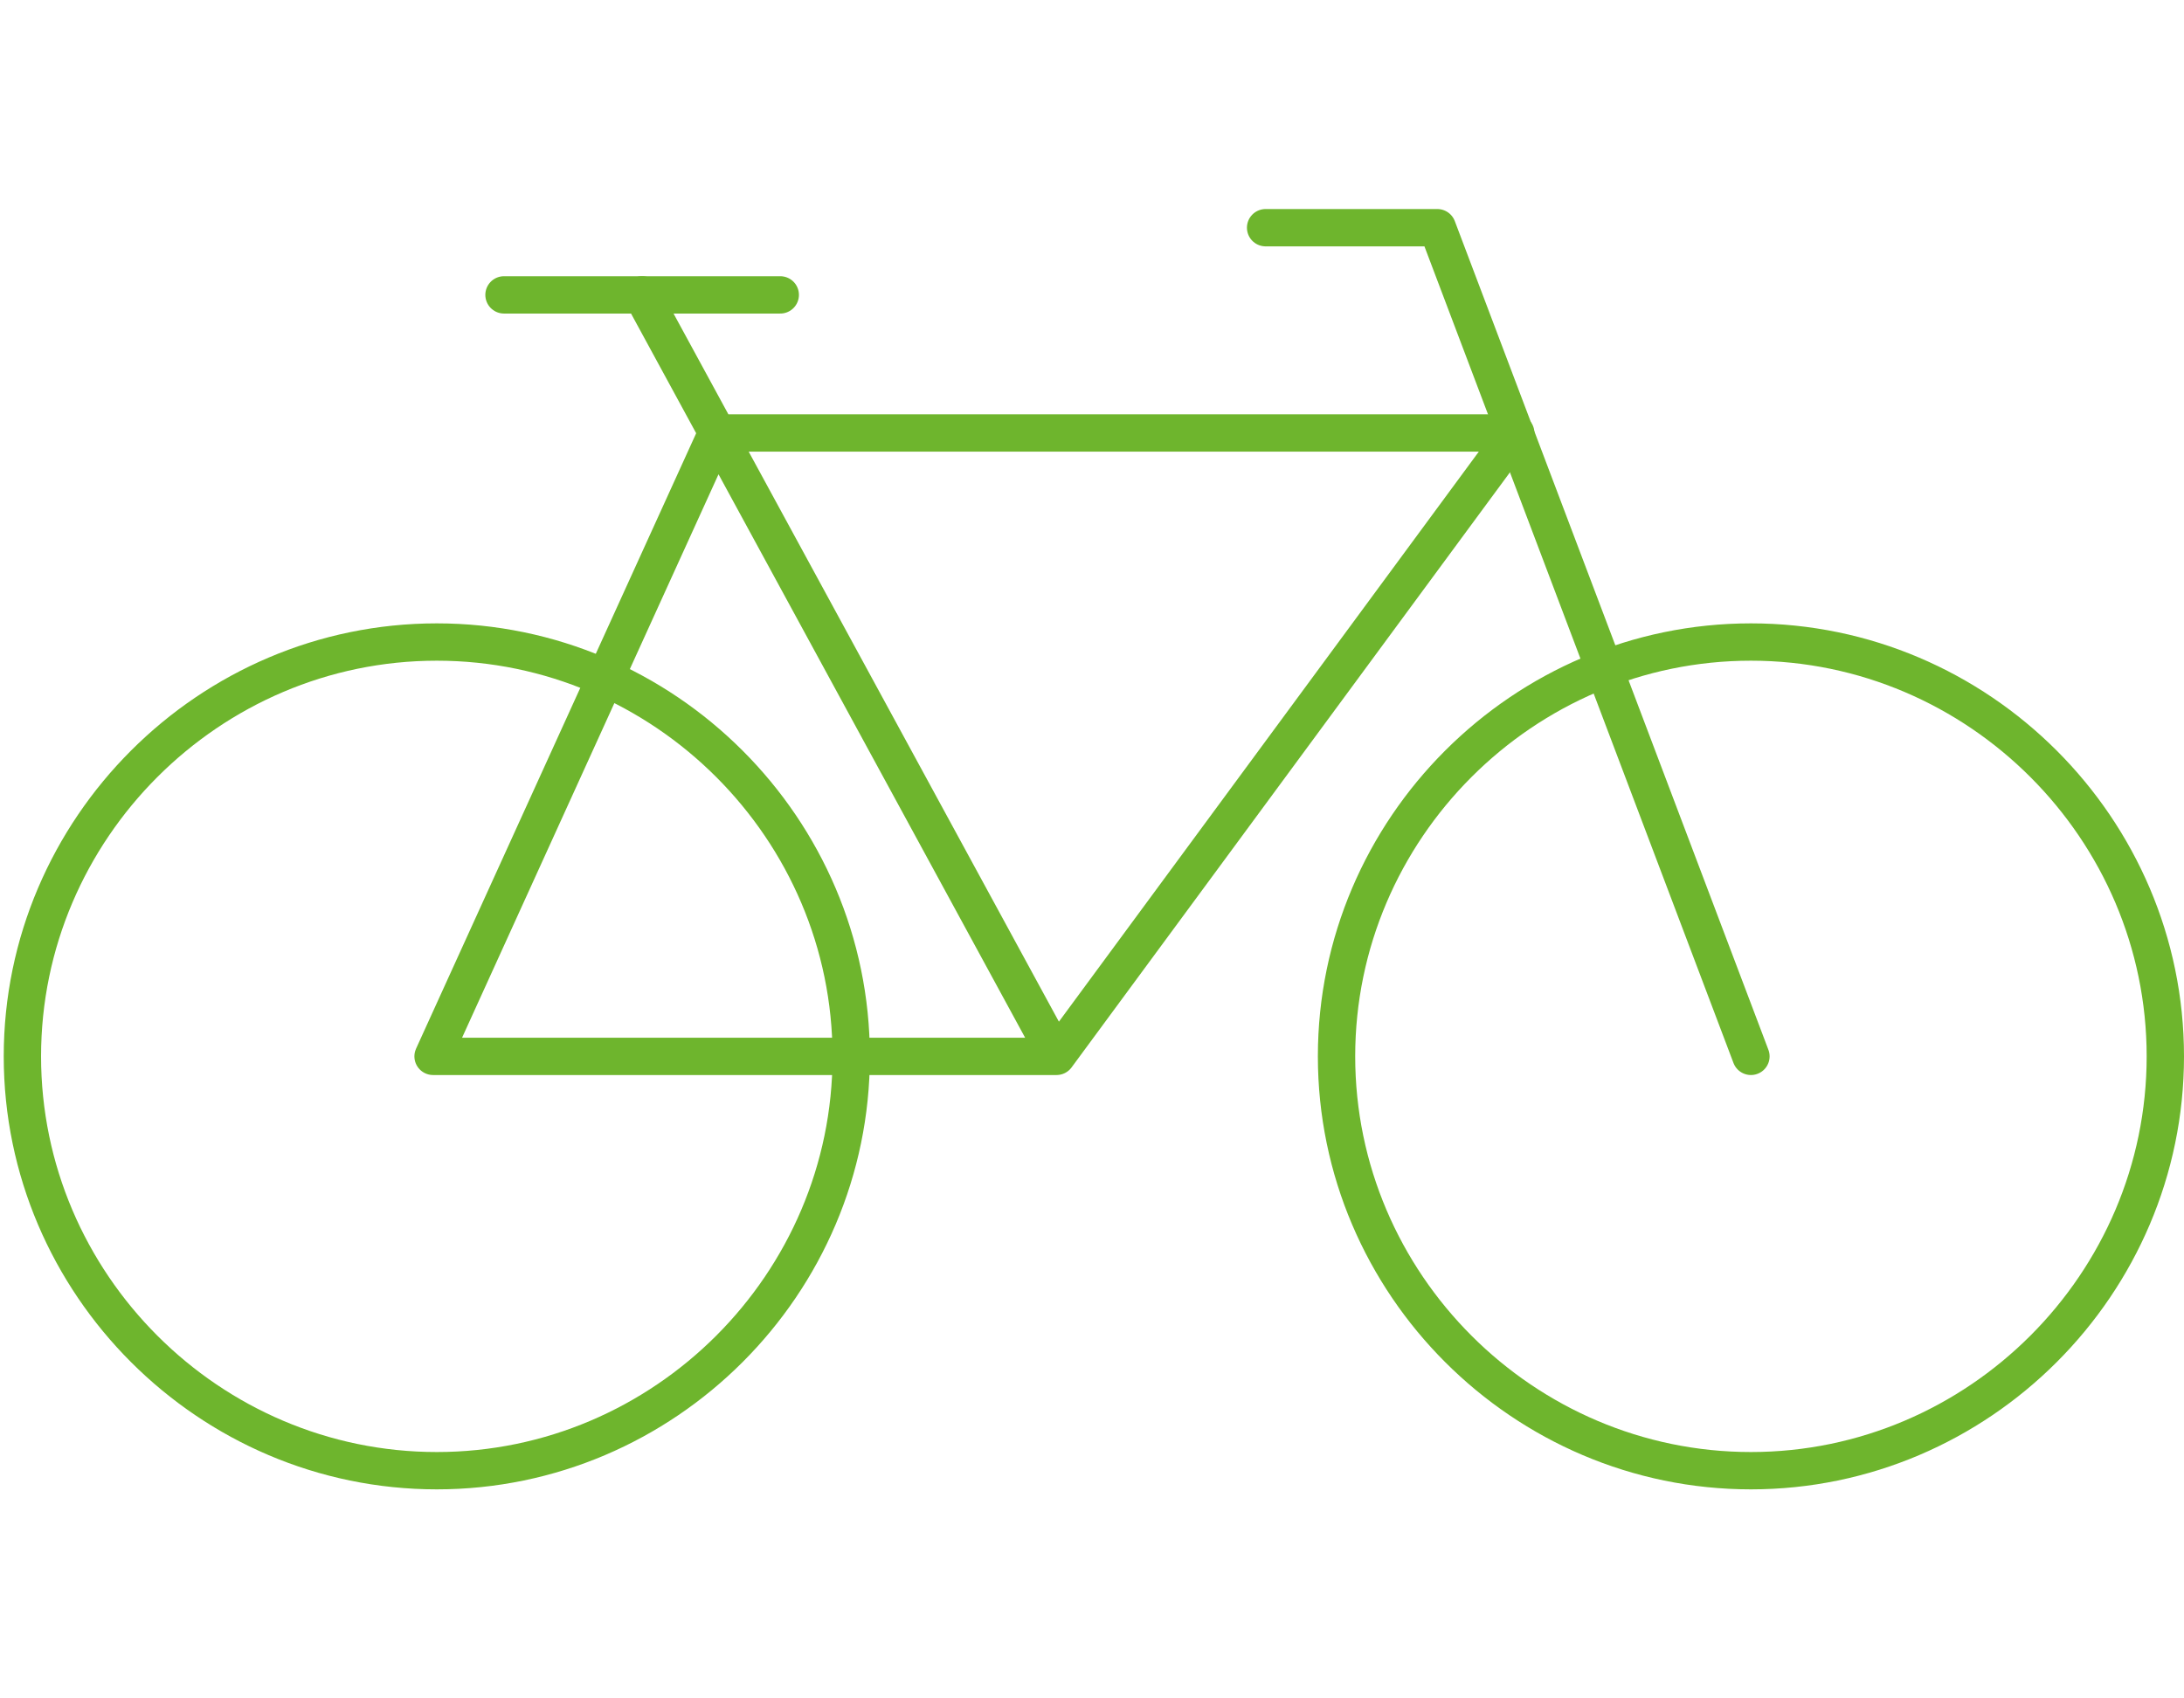 <?xml version="1.0" encoding="UTF-8"?>
<!-- Generator: Adobe Illustrator 27.4.1, SVG Export Plug-In . SVG Version: 6.00 Build 0)  -->
<svg xmlns="http://www.w3.org/2000/svg" xmlns:xlink="http://www.w3.org/1999/xlink" version="1.1" id="Layer_1" x="0px" y="0px" viewBox="0 0 58.5 45.5" style="enable-background:new 0 0 58.5 45.5;" xml:space="preserve">
<style type="text/css">
	.st0{clip-path:url(#SVGID_00000088125583391062178860000005057564934801121467_);fill:none;stroke:#6EB52D;stroke-miterlimit:10;}
	.st1{clip-path:url(#SVGID_00000099663144538569081440000006800929343506615708_);fill:none;stroke:#6EB52D;stroke-miterlimit:10;}
	
		.st2{clip-path:url(#SVGID_00000097483789005271110120000002003253881969150124_);fill:none;stroke:#6EB52D;stroke-linecap:round;stroke-linejoin:round;stroke-miterlimit:10;}
	
		.st3{clip-path:url(#SVGID_00000078008098900305529570000007827637134289782675_);fill:none;stroke:#6EB52D;stroke-linecap:round;stroke-miterlimit:10;}
	
		.st4{clip-path:url(#SVGID_00000038392314391474146180000005403858795297339569_);fill:none;stroke:#6EB52D;stroke-linecap:round;stroke-linejoin:round;stroke-miterlimit:10;}
</style>
<g>
	<g>
		<defs>
			<rect id="SVGID_1_" y="0" width="58.5" height="45.5"></rect>
		</defs>
		<clipPath id="SVGID_00000149380376519214326960000012782670286143397787_">
			<use xlink:href="#SVGID_1_" style="overflow:visible;"></use>
		</clipPath>
		
			<path style="clip-path:url(#SVGID_00000149380376519214326960000012782670286143397787_);fill:none;stroke:#6EB52D;stroke-miterlimit:10;" d="    M58,28.3c0,6.1-5,11.1-11.1,11.1s-11.1-5-11.1-11.1s5-11.1,11.1-11.1S58,22.2,58,28.3z"></path>
	</g>
	<g>
		<defs>
			<rect id="SVGID_00000008846901009405445110000002130161713573285563_" y="0" width="58.5" height="45.5"></rect>
		</defs>
		<clipPath id="SVGID_00000099648202320123311570000011405816002835060112_">
			<use xlink:href="#SVGID_00000008846901009405445110000002130161713573285563_" style="overflow:visible;"></use>
		</clipPath>
		
			<path style="clip-path:url(#SVGID_00000099648202320123311570000011405816002835060112_);fill:none;stroke:#6EB52D;stroke-miterlimit:10;" d="    M22.8,28.3c0,6.1-5,11.1-11.1,11.1s-11.1-5-11.1-11.1s5-11.1,11.1-11.1S22.8,22.2,22.8,28.3z"></path>
	</g>
	<g>
		<defs>
			<rect id="SVGID_00000136409614837600691300000005933574386233251715_" y="0" width="58.5" height="45.5"></rect>
		</defs>
		<clipPath id="SVGID_00000008134482443455297970000004587697248083737268_">
			<use xlink:href="#SVGID_00000136409614837600691300000005933574386233251715_" style="overflow:visible;"></use>
		</clipPath>
		
			<polyline style="clip-path:url(#SVGID_00000008134482443455297970000004587697248083737268_);fill:none;stroke:#6EB52D;stroke-linecap:round;stroke-linejoin:round;stroke-miterlimit:10;" points="    46.9,28.3 38.5,6.1 33.9,6.1   "></polyline>
	</g>
	<g>
		<defs>
			<rect id="SVGID_00000121247482542035931070000015743600173125840808_" y="0" width="58.5" height="45.5"></rect>
		</defs>
		<clipPath id="SVGID_00000151528624802972104410000001765250603843934630_">
			<use xlink:href="#SVGID_00000121247482542035931070000015743600173125840808_" style="overflow:visible;"></use>
		</clipPath>
		
			<line style="clip-path:url(#SVGID_00000151528624802972104410000001765250603843934630_);fill:none;stroke:#6EB52D;stroke-linecap:round;stroke-miterlimit:10;" x1="20.9" y1="7.9" x2="13.5" y2="7.9"></line>
	</g>
	<g>
		<defs>
			<rect id="SVGID_00000010270586796160805050000001166232133542185919_" y="0" width="58.5" height="45.5"></rect>
		</defs>
		<clipPath id="SVGID_00000000193985779584184640000000293666238089630395_">
			<use xlink:href="#SVGID_00000010270586796160805050000001166232133542185919_" style="overflow:visible;"></use>
		</clipPath>
		
			<polyline style="clip-path:url(#SVGID_00000000193985779584184640000000293666238089630395_);fill:none;stroke:#6EB52D;stroke-linecap:round;stroke-linejoin:round;stroke-miterlimit:10;" points="    17.2,7.9 28.3,28.3 11.6,28.3 19.2,11.6 40.6,11.6 28.3,28.3   "></polyline>
	</g>
</g>
</svg>
